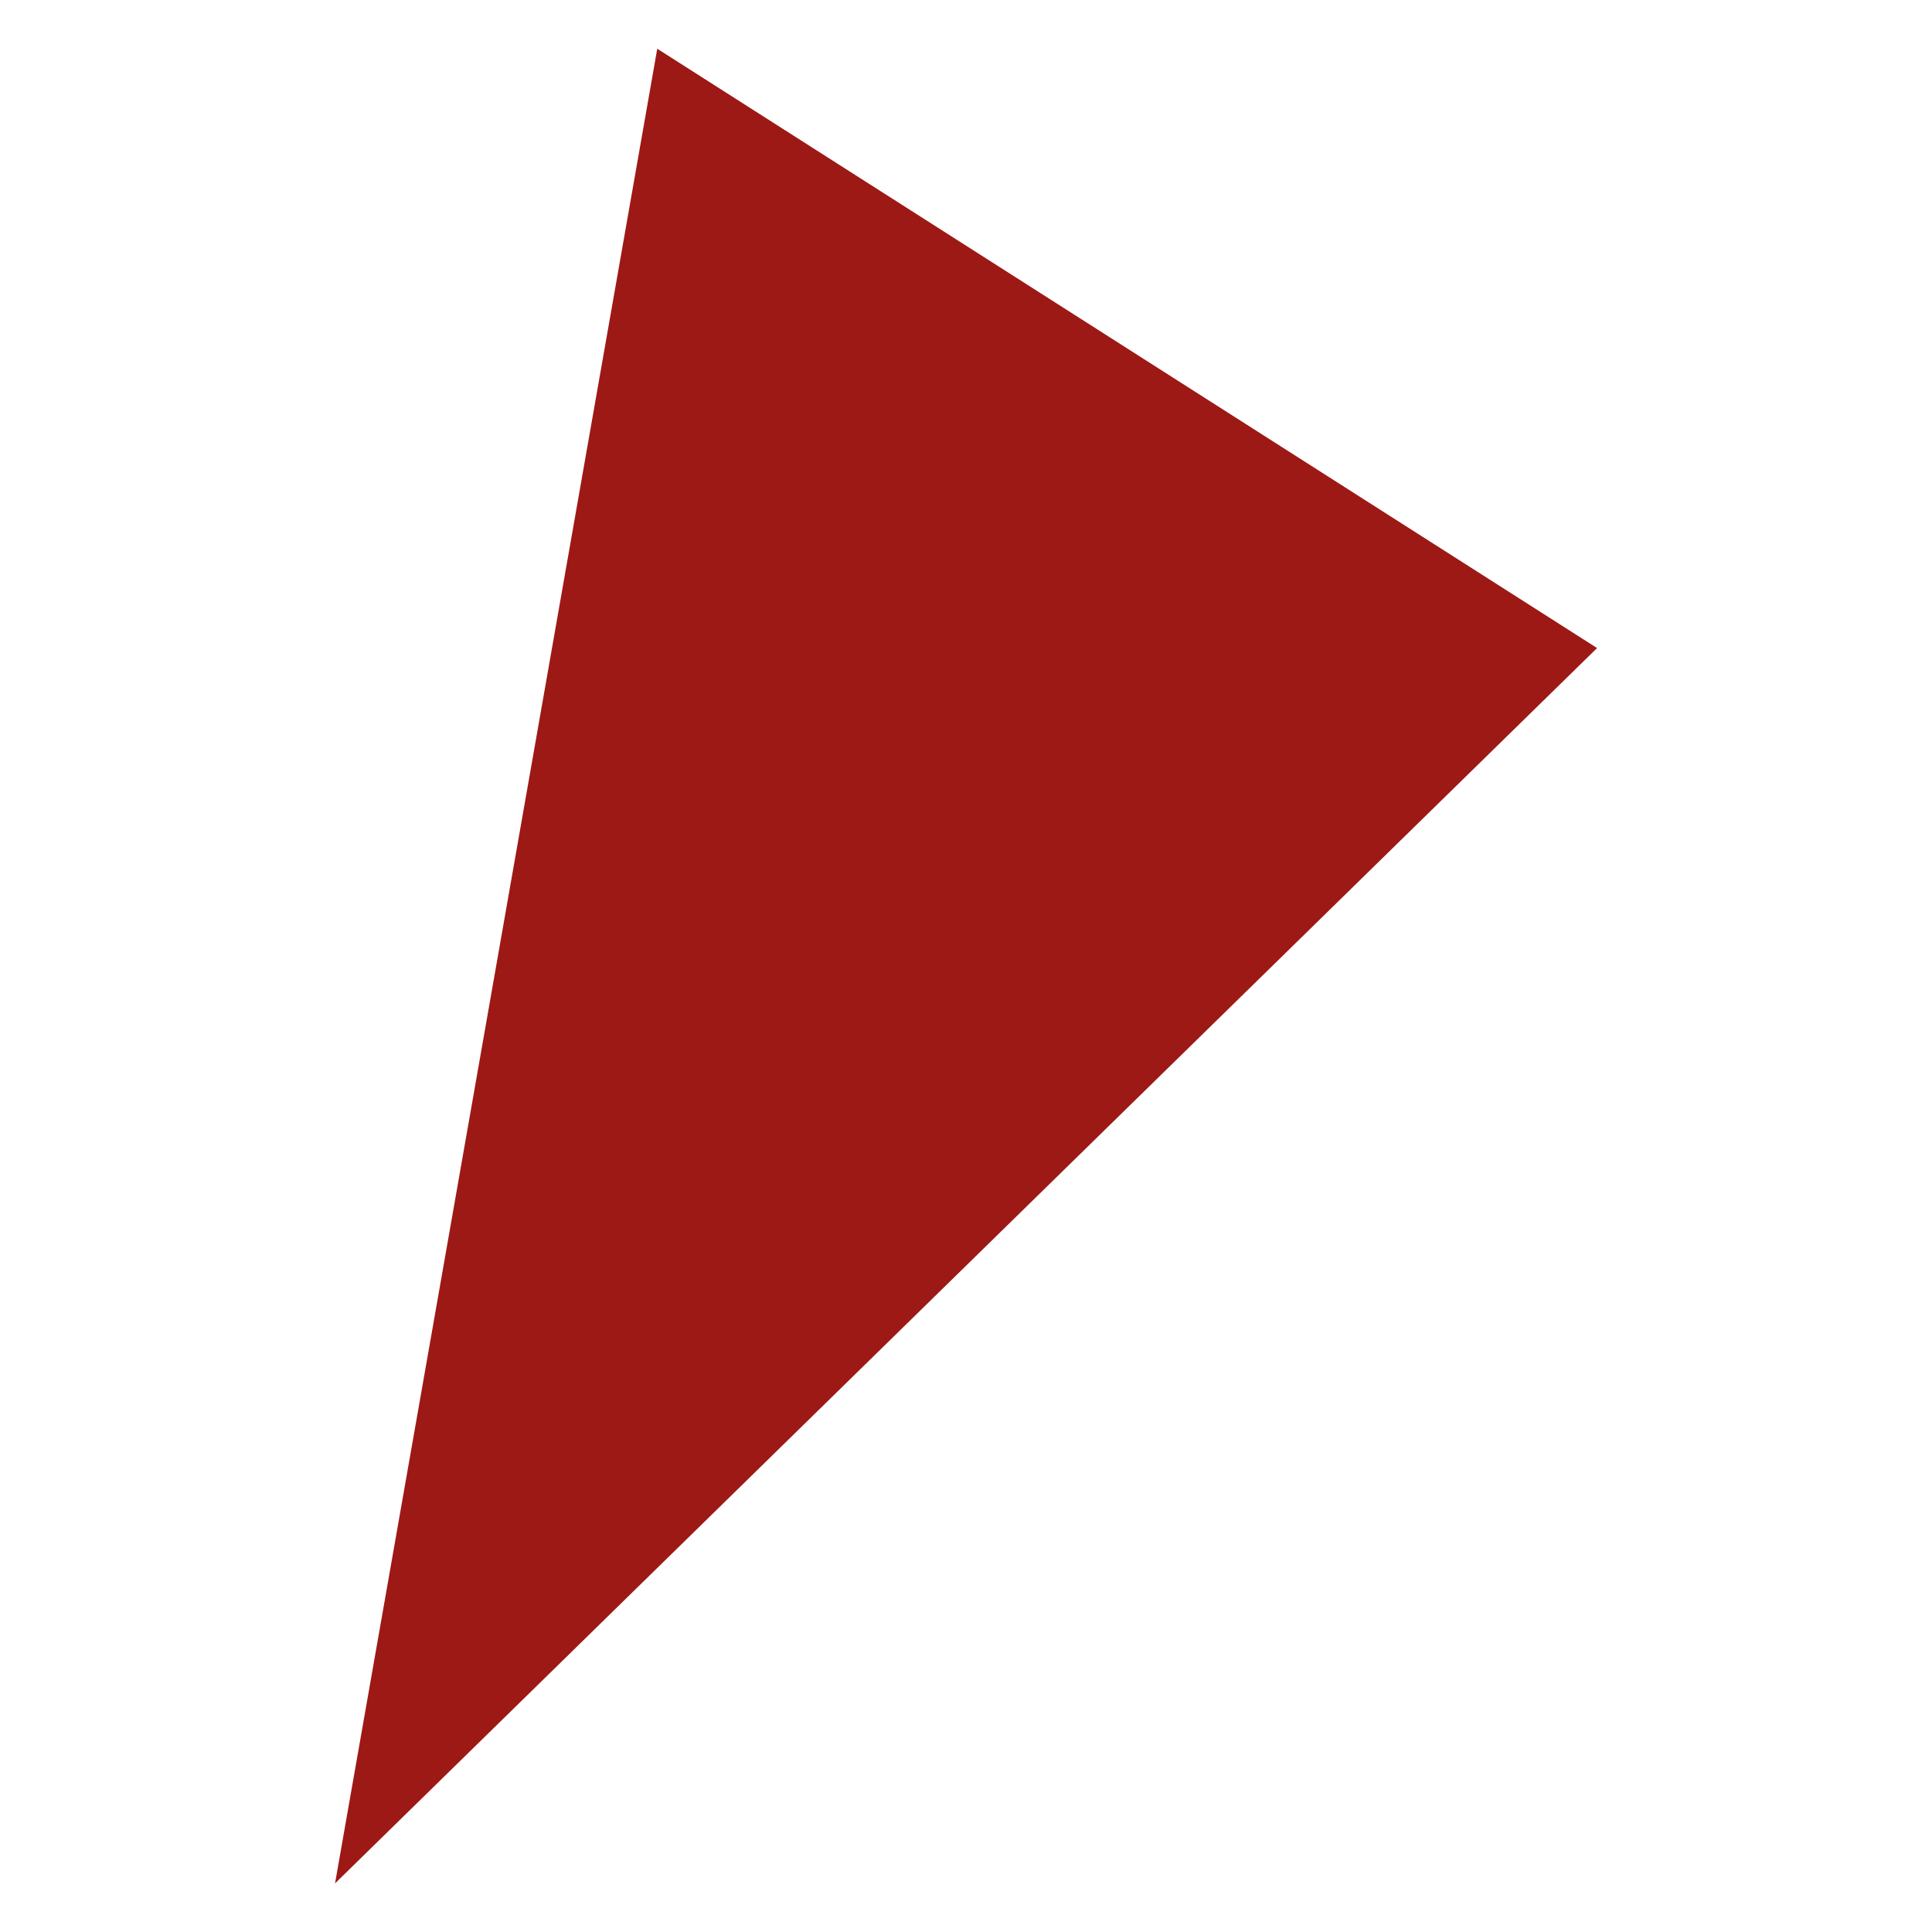 <?xml version="1.0" encoding="utf-8"?>
<!-- Generator: Adobe Illustrator 25.3.1, SVG Export Plug-In . SVG Version: 6.00 Build 0)  -->
<svg version="1.1" id="Layer_1" xmlns="http://www.w3.org/2000/svg" xmlns:xlink="http://www.w3.org/1999/xlink" x="0px" y="0px"
	 viewBox="0 0 11338.6 11338.6" style="enable-background:new 0 0 11338.6 11338.6;" xml:space="preserve">
<style type="text/css">
	.st0{fill:#9D1915;}
</style>
<polygon class="st0" points="1966.3,11053.3 3857.3,286 9373,3803.3 "/>
</svg>

